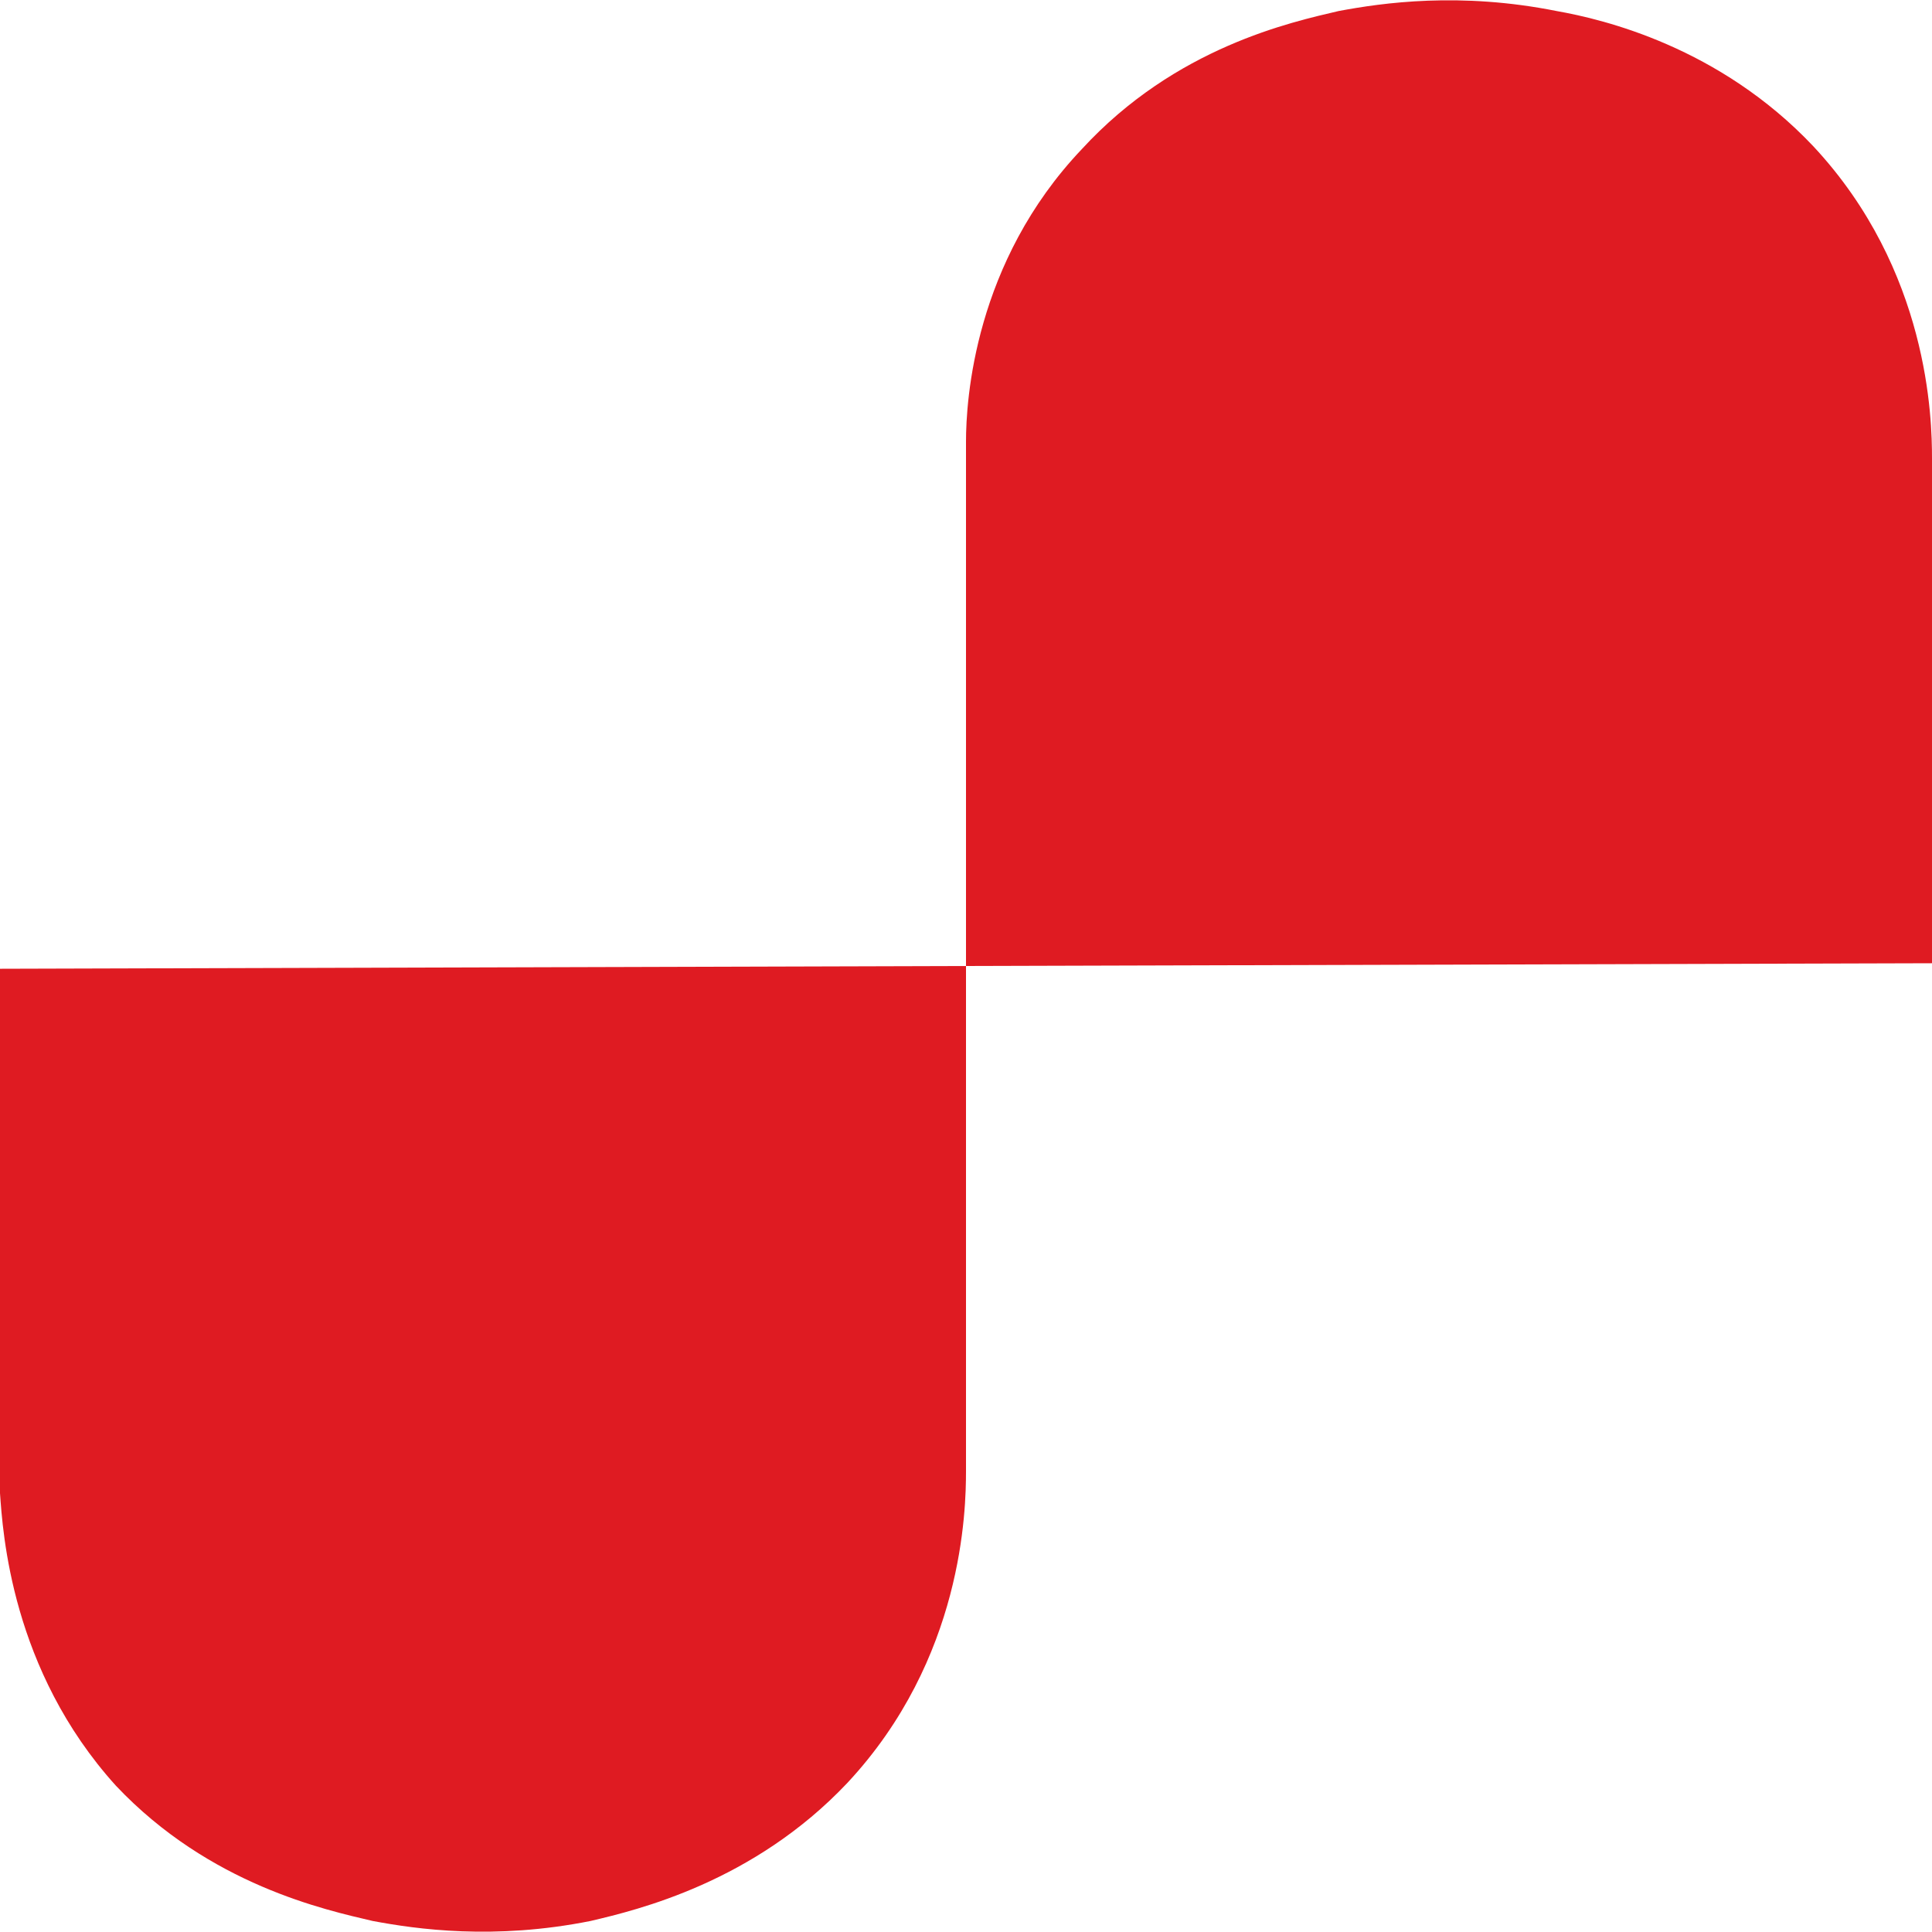 <?xml version="1.0" encoding="utf-8"?>
<!-- Generator: Adobe Illustrator 24.0.0, SVG Export Plug-In . SVG Version: 6.00 Build 0)  -->
<svg version="1.1" id="Capa_1" xmlns="http://www.w3.org/2000/svg" xmlns:xlink="http://www.w3.org/1999/xlink" x="0px" y="0px"
	 viewBox="0 0 70 70" style="enable-background:new 0 0 70 70;" xml:space="preserve">
<style type="text/css">
	.st0{fill:#DF1B22;}
</style>
<g>
	<g>
		<path class="st0" d="M35,53.3c0,1.4-0.1,6.8-4.3,11.3c-3.4,3.6-7.6,4.6-9.3,5c-3.5,0.7-6.3,0.3-7.9,0c-1.7-0.4-5.9-1.3-9.3-4.9
			C0.4,60.5,0.1,55.5,0,54.1c0-6.3,0-12.7,0-19L35,35C35,41.1,35,47.2,35,53.3z"/>
		<path class="st0" d="M70,16.6c0-1.4-0.1-6.8-4.3-11.3c-3.4-3.6-7.6-4.6-9.3-4.9c-3.5-0.7-6.3-0.3-7.9,0c-1.7,0.4-5.9,1.3-9.3,5
			C35.3,9.5,35,14.5,35,16c0,6.3,0,12.7,0,19l35-0.1C70,28.8,70,22.7,70,16.6z"/>
	</g>
</g>
</svg>
